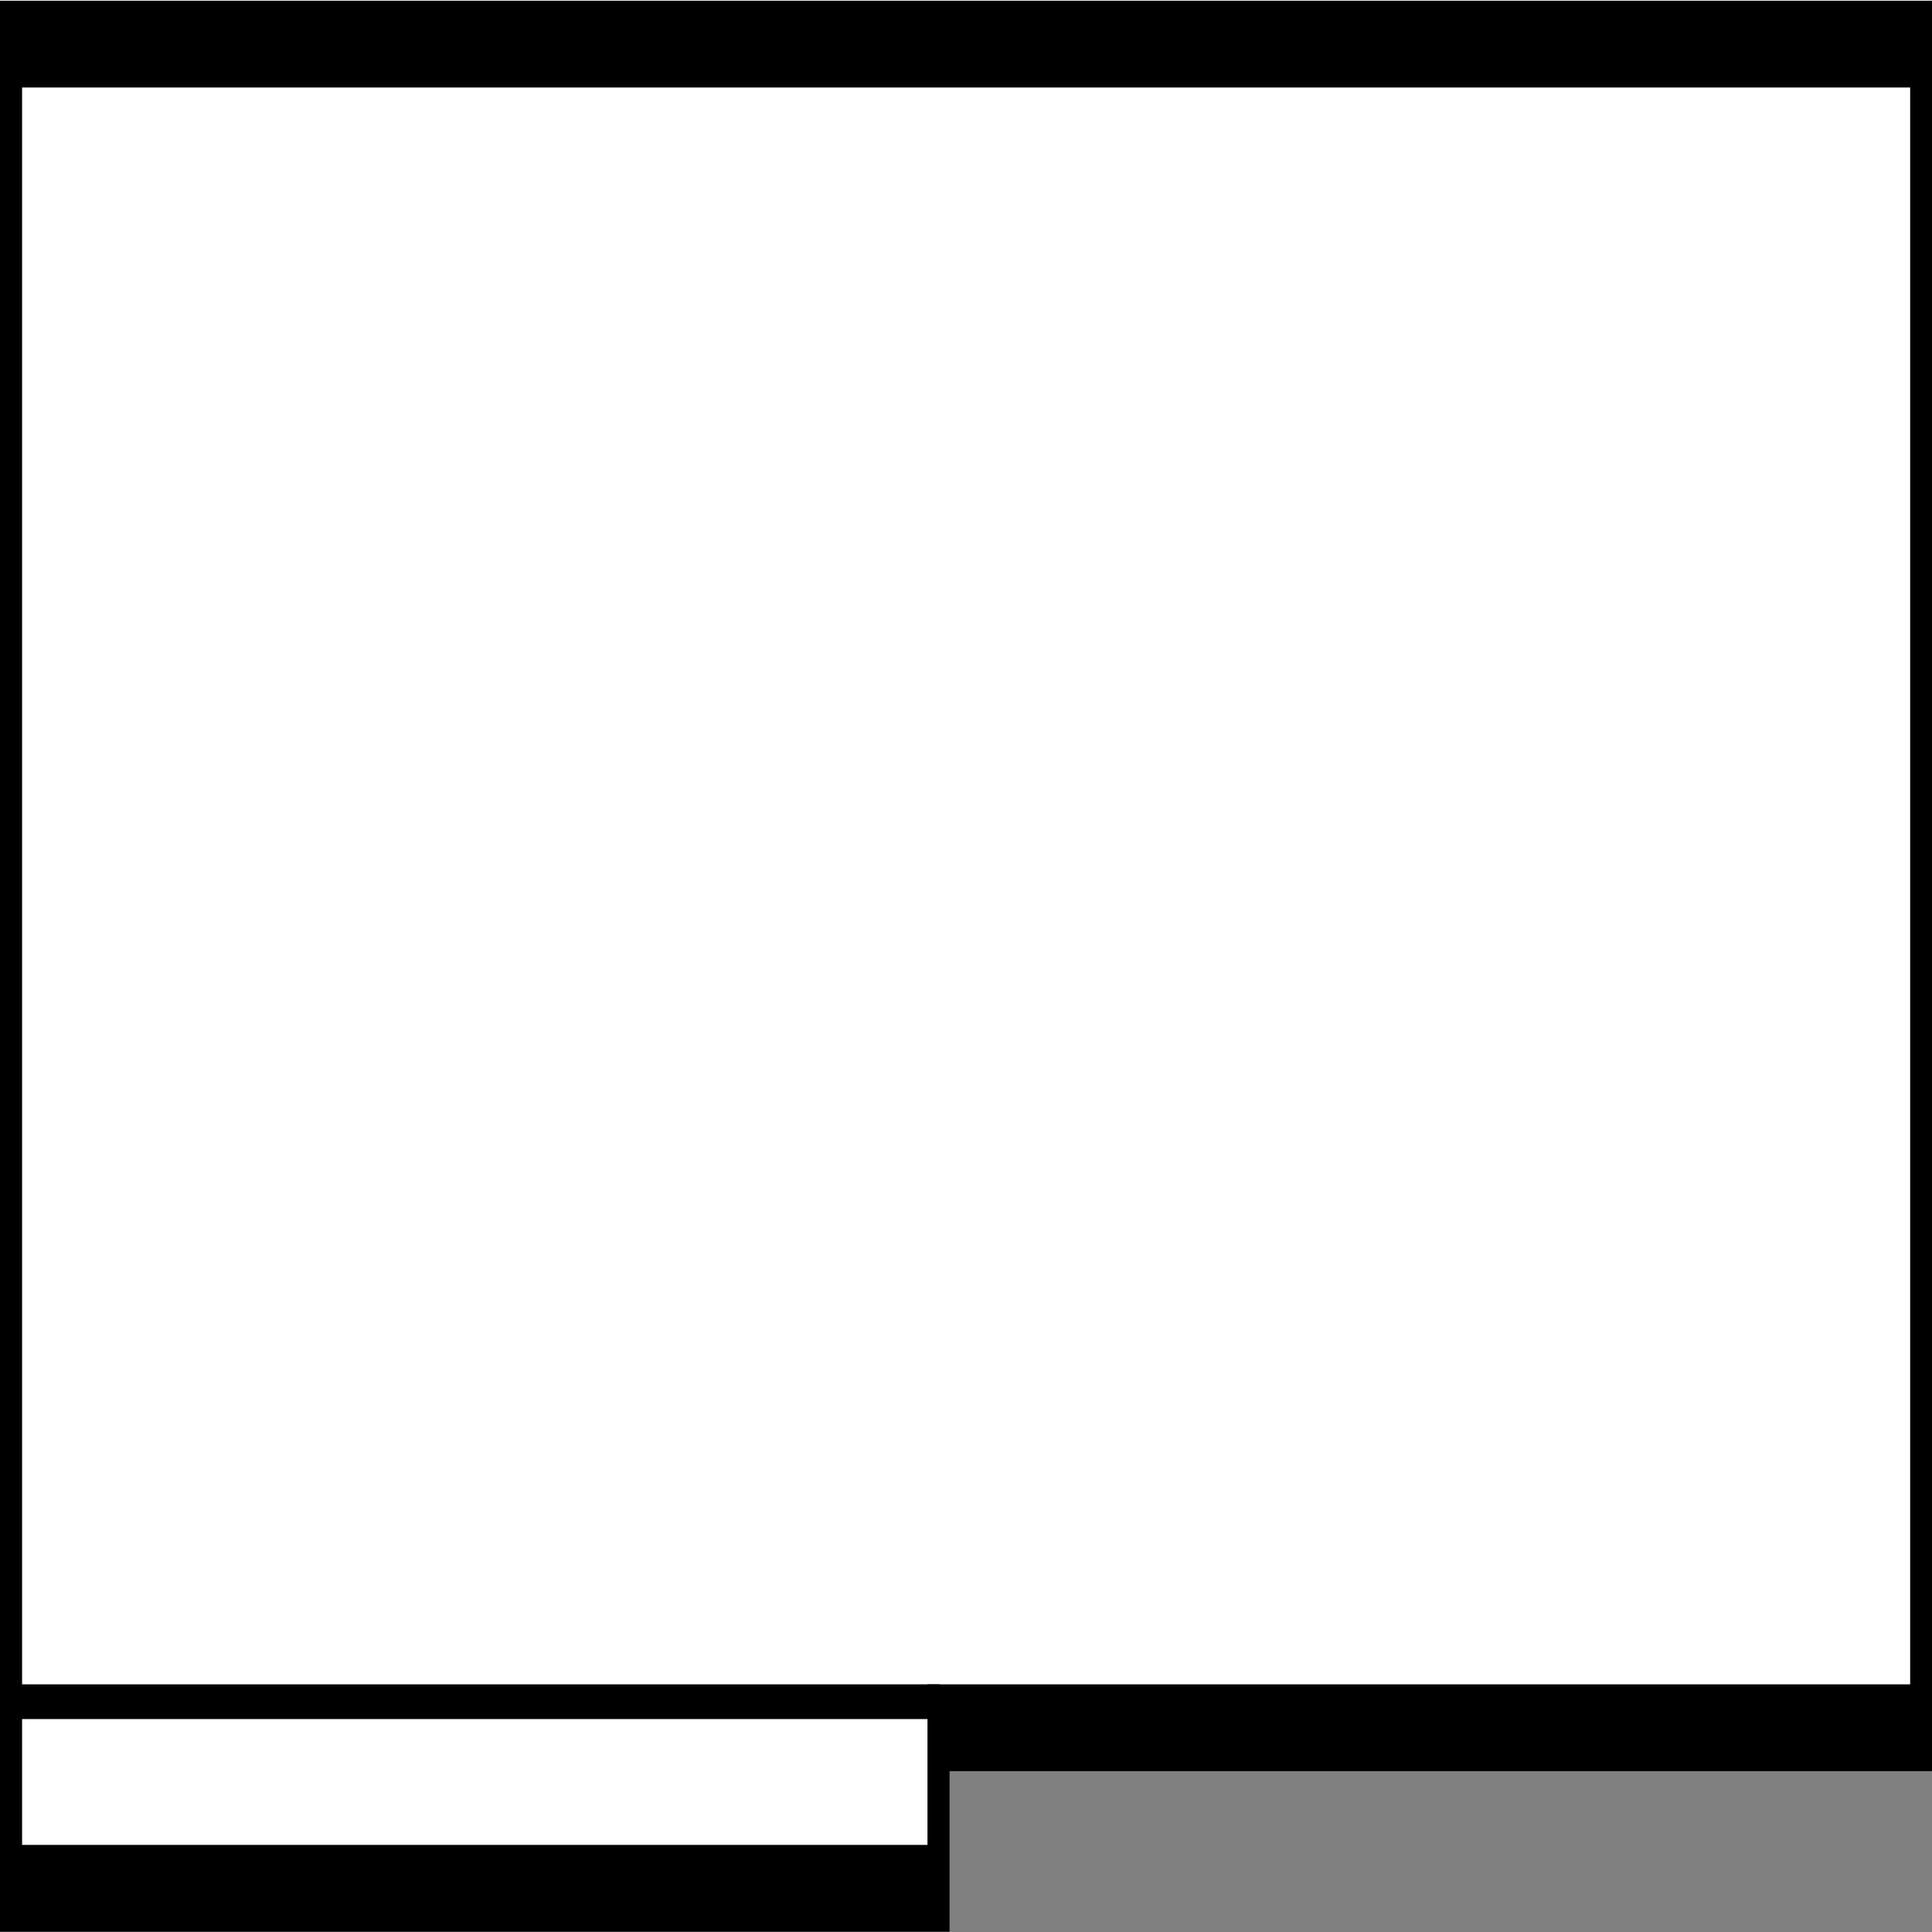 ﻿<?xml version="1.0" encoding="UTF-8" standalone="no"?>
<svg xmlns:xlink="http://www.w3.org/1999/xlink" height="100%" width="100%" xmlns="http://www.w3.org/2000/svg" preserveAspectRatio="none" viewBox="0 0 100 100">
  <rect x="0" y="0" width="100" height="100" fill="#808080" stroke="none"/>
  <defs>
    <g id="sprite0" transform="matrix(1.0, 0.0, 0.0, 1.0, 43.25, 10.6)">
      <use height="21.25" transform="matrix(1.0, 0.0, 0.0, 1.0, -43.25, -10.6)" width="86.5" xlink:href="#shape0" />
    </g>
    <g id="shape0" transform="matrix(1.0, 0.0, 0.0, 1.0, 43.25, 10.6)">
      <path d="M-43.25 -10.6 L43.25 -10.6 43.25 8.8 -1.25 8.8 -1.25 10.65 -43.25 10.65 -43.25 -10.6" fill="#ffffff" fill-rule="evenodd" stroke="none" class="fill" />
    </g>
    <g id="sprite1" transform="matrix(1.0, 0.0, 0.0, 1.0, 43.75, 11.1)">
      <use height="22.25" transform="matrix(1.0, 0.0, 0.0, 1.0, -43.75, -11.1)" width="87.5" xlink:href="#shape1" />
    </g>
    <g id="shape1" transform="matrix(1.0, 0.0, 0.0, 1.0, 43.75, 11.1)">
      <path d="M42.75 -10.1 L-42.75 -10.1 -42.75 10.15 -1.75 10.15 -1.75 8.3 42.75 8.3 42.75 -10.1 M-43.75 -11.1 L43.75 -11.1 43.75 9.3 -0.75 9.3 -0.75 11.15 -43.75 11.15 -43.75 -11.1" fill="#000000" fill-rule="evenodd" stroke="none" class="line" />
      <path d="M-1.2 8.3 L-1.0 8.5 -1.2 8.7 -43.2 8.7 -43.4 8.5 -43.2 8.3 -1.2 8.3" fill="#000000" fill-rule="evenodd" stroke="none" class="line" />
    </g>
  </defs>
  <g transform="matrix(1.0, 0.0, 0.0, 1.0, 0.0, 0.0)">
    <use height="21.25" id="Fill" transform="matrix(1.156, 0.0, 0.0, 4.704, 0, -0.007)" width="86.5" xlink:href="#sprite0" />
    <use height="22.25" id="Line" transform="matrix(1.143, 0.0, 0.0, 4.492, 0, 0.037)" width="87.5" xlink:href="#sprite1" />
  </g>
</svg>